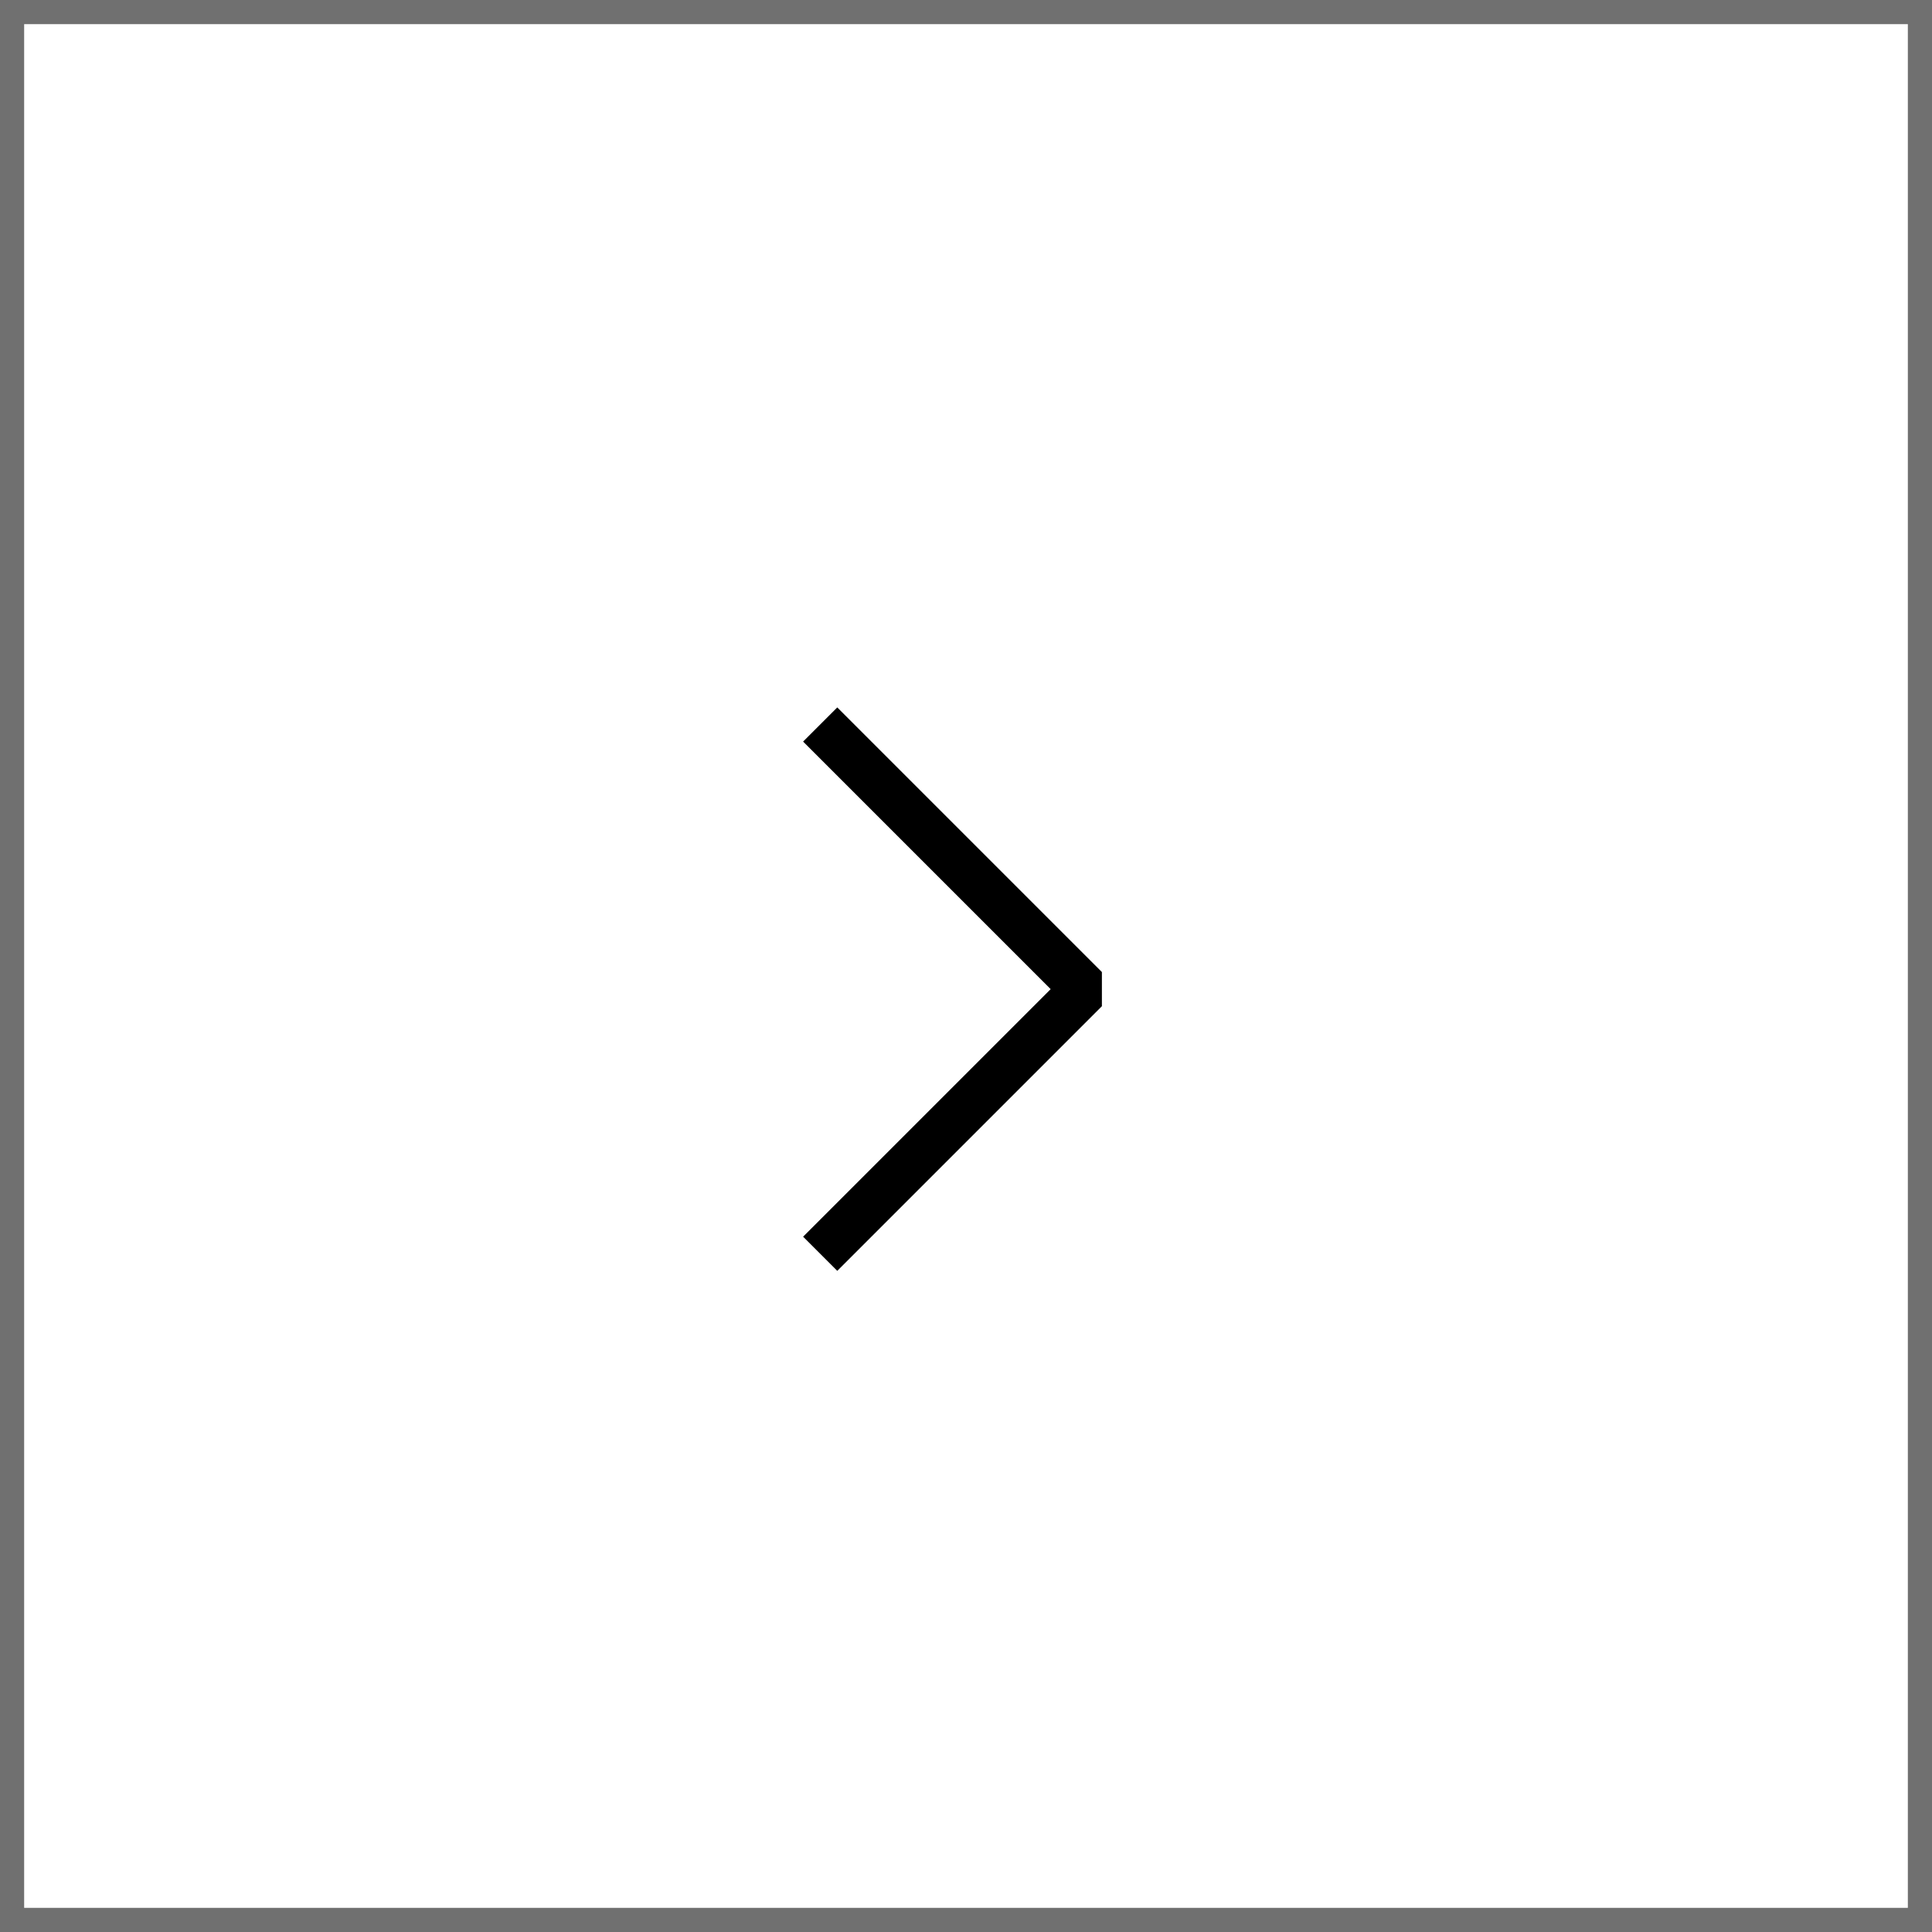<svg id="Group_92" data-name="Group 92" xmlns="http://www.w3.org/2000/svg" width="40" height="40" viewBox="0 0 40 40">
  <path id="Path_119" data-name="Path 119" d="M1320.639,597.5l5.479,5.479-5.479,5.479" transform="translate(-1303.658 -582.5)" fill="none" stroke="#000" stroke-linejoin="bevel" stroke-width="1"/>
  <g id="Rectangle_35" data-name="Rectangle 35" fill="none" stroke="#707070" stroke-width="0.5">
    <rect width="40" height="40" stroke="none"/>
    <rect x="0.25" y="0.25" width="39.5" height="39.5" fill="none"/>
  </g>
</svg>
